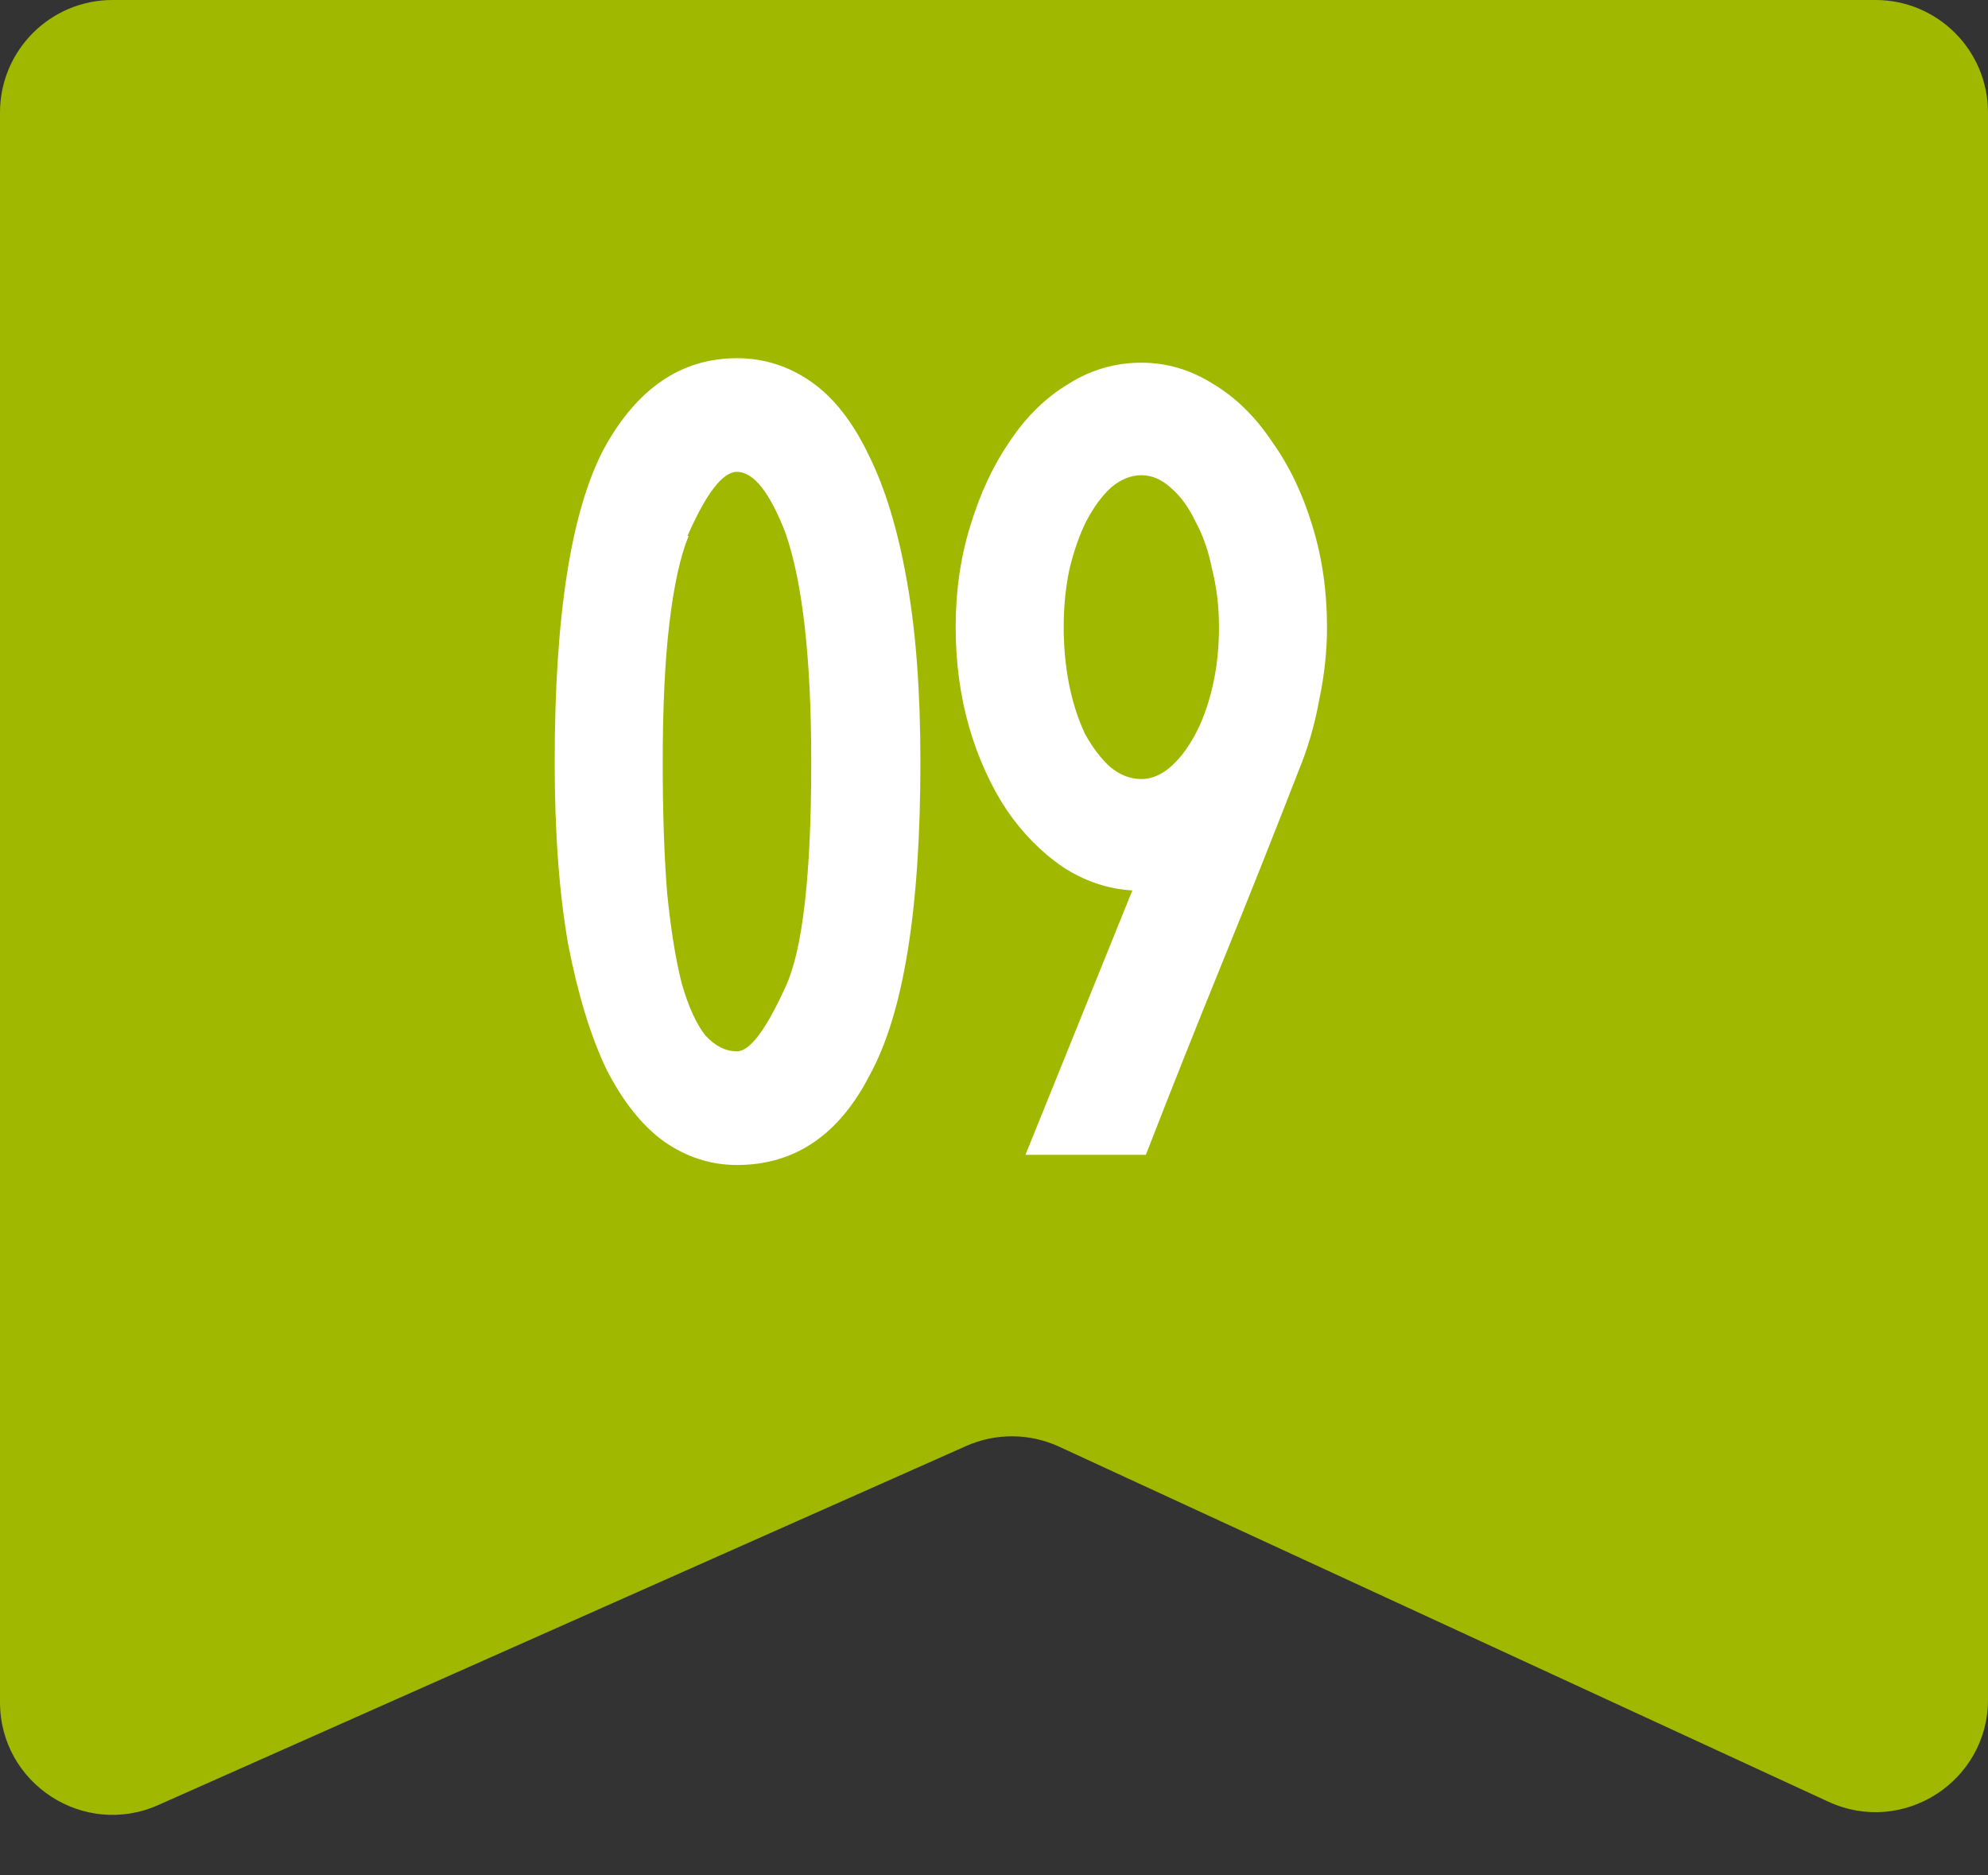 <?xml version="1.0" encoding="UTF-8"?> <svg xmlns="http://www.w3.org/2000/svg" width="53" height="50" viewBox="0 0 53 50" fill="none"><rect x="0" y="0" width="53" height="50" fill="#333333" stroke="none"/><path d="M0 3C0 1.343 1.343 0 3 0H50C51.657 0 53 1.343 53 3V45.311C53 47.501 50.731 48.953 48.743 48.035L28.234 38.569C27.45 38.208 26.547 38.201 25.758 38.552L4.218 48.125C2.235 49.007 0 47.555 0 45.384V3Z" fill="#A1B800"></path><path d="M19.648 9.55C20.368 9.55 21.028 9.76 21.628 10.18C22.228 10.6 22.738 11.25 23.158 12.13C23.598 13.01 23.938 14.13 24.178 15.49C24.418 16.83 24.538 18.44 24.538 20.32C24.538 24.24 24.088 27.02 23.188 28.66C22.368 30.26 21.188 31.06 19.648 31.06C18.948 31.06 18.298 30.85 17.698 30.43C17.118 30.01 16.608 29.37 16.168 28.51C15.748 27.63 15.408 26.52 15.148 25.18C14.908 23.82 14.788 22.2 14.788 20.32C14.788 16.4 15.228 13.61 16.108 11.95C16.988 10.35 18.168 9.55 19.648 9.55ZM20.938 14.2C20.518 13.12 20.088 12.58 19.648 12.58C19.268 12.58 18.828 13.15 18.328 14.29H18.358C18.138 14.83 17.968 15.6 17.848 16.6C17.728 17.6 17.668 18.84 17.668 20.32C17.668 21.68 17.708 22.85 17.788 23.83C17.888 24.81 18.018 25.61 18.178 26.23C18.358 26.85 18.568 27.31 18.808 27.61C19.068 27.89 19.348 28.03 19.648 28.03C19.988 28.03 20.418 27.46 20.938 26.32C21.398 25.34 21.628 23.34 21.628 20.32C21.628 17.56 21.398 15.52 20.938 14.2ZM27.338 30.79L30.188 23.74C29.528 23.7 28.908 23.49 28.328 23.11C27.748 22.71 27.248 22.2 26.828 21.58C26.408 20.94 26.078 20.21 25.838 19.39C25.598 18.55 25.478 17.66 25.478 16.72C25.478 15.76 25.608 14.86 25.868 14.02C26.128 13.16 26.478 12.41 26.918 11.77C27.358 11.11 27.878 10.6 28.478 10.24C29.078 9.86 29.728 9.67 30.428 9.67C31.108 9.67 31.748 9.86 32.348 10.24C32.948 10.6 33.468 11.11 33.908 11.77C34.368 12.41 34.728 13.16 34.988 14.02C35.248 14.86 35.378 15.76 35.378 16.72C35.378 17.36 35.308 18.01 35.168 18.67C35.048 19.33 34.868 19.95 34.628 20.53C33.968 22.23 33.288 23.94 32.588 25.66C31.888 27.38 31.208 29.09 30.548 30.79H27.338ZM30.428 20.77C30.688 20.77 30.938 20.67 31.178 20.47C31.418 20.27 31.638 19.99 31.838 19.63C32.038 19.27 32.198 18.84 32.318 18.34C32.438 17.84 32.498 17.3 32.498 16.72C32.498 16.18 32.438 15.67 32.318 15.19C32.218 14.69 32.068 14.26 31.868 13.9C31.688 13.52 31.468 13.22 31.208 13C30.968 12.78 30.708 12.67 30.428 12.67C30.148 12.67 29.878 12.78 29.618 13C29.378 13.22 29.158 13.52 28.958 13.9C28.778 14.26 28.628 14.69 28.508 15.19C28.408 15.67 28.358 16.18 28.358 16.72C28.358 17.26 28.408 17.78 28.508 18.28C28.608 18.76 28.748 19.19 28.928 19.57C29.128 19.93 29.348 20.22 29.588 20.44C29.848 20.66 30.128 20.77 30.428 20.77Z" fill="white"></path></svg> 